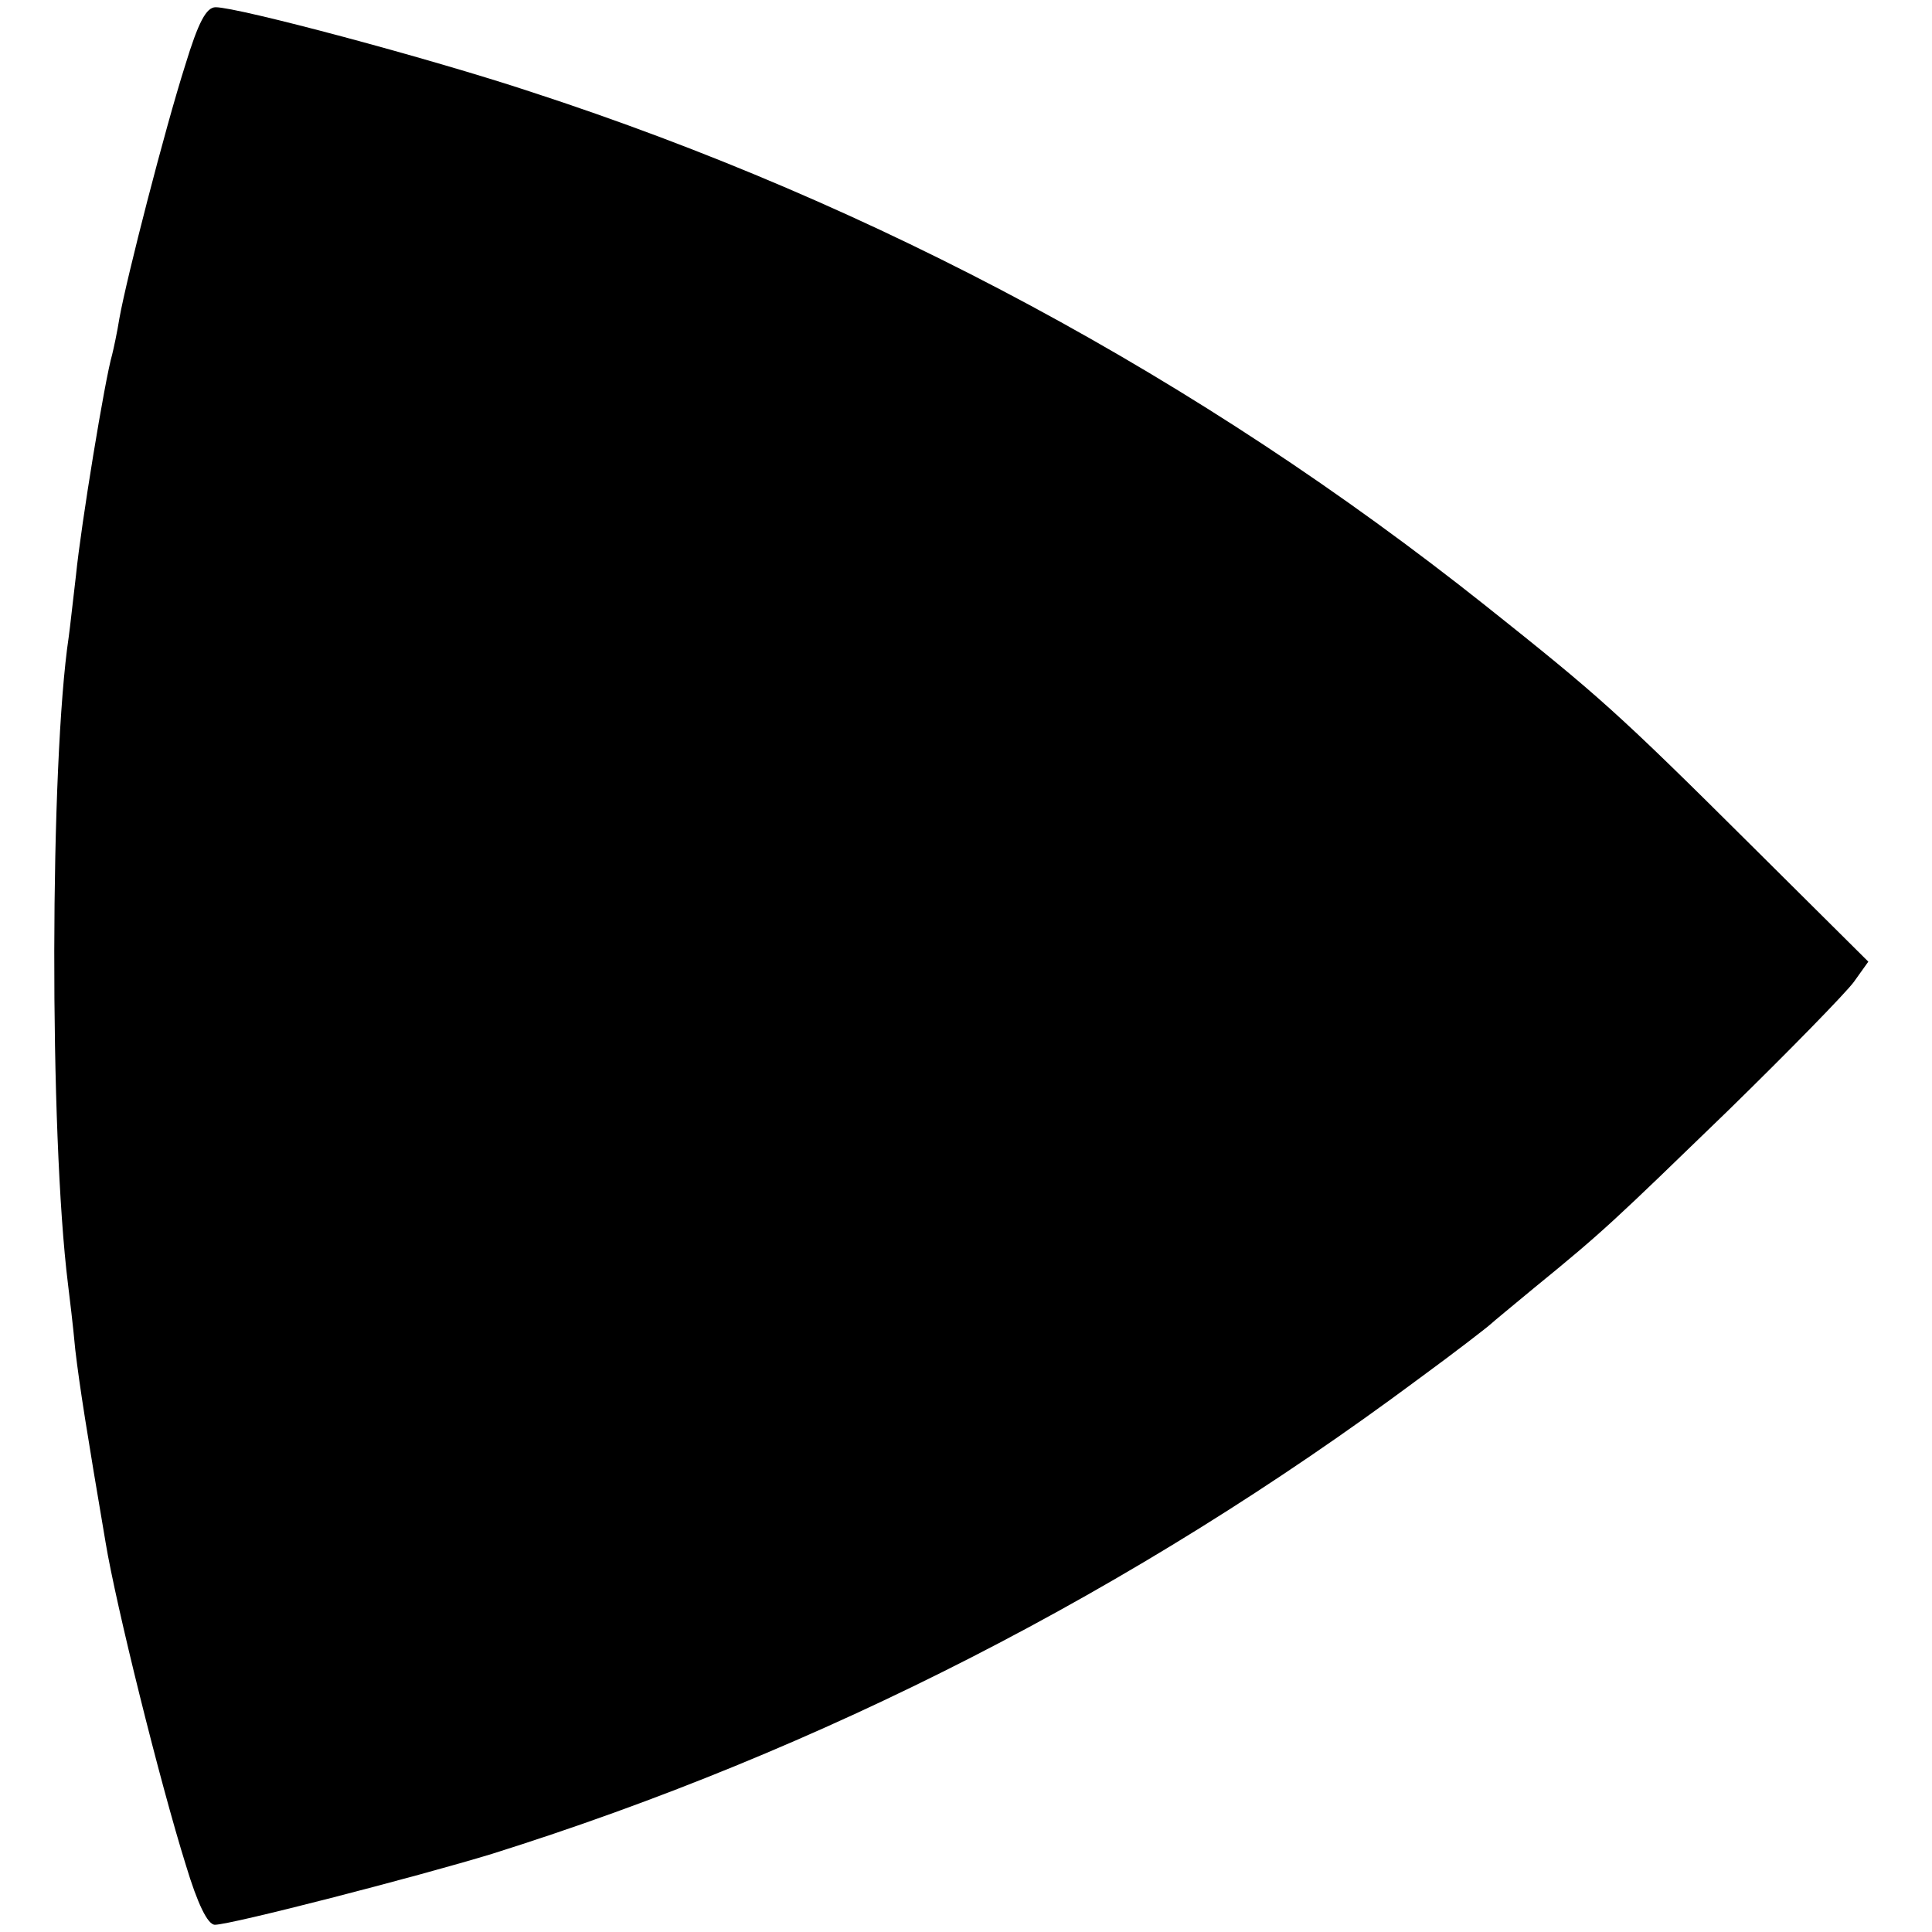 <?xml version="1.0" standalone="no"?>
<!DOCTYPE svg PUBLIC "-//W3C//DTD SVG 20010904//EN"
 "http://www.w3.org/TR/2001/REC-SVG-20010904/DTD/svg10.dtd">
<svg version="1.0" xmlns="http://www.w3.org/2000/svg"
 width="267pt" height="267pt" viewBox="0 0 267 267"
 preserveAspectRatio="xMidYMid meet">
<g transform="translate(0,267) scale(0.1,-0.1)"
fill="#000000" stroke="none">
<path d="M256 2580 c-28 -88 -81 -294 -91 -350 -3 -19 -8 -42 -10 -50 -10 -34
-43 -235 -50 -305 -4 -33 -8 -71 -10 -85 -26 -174 -27 -686 -1 -895 2 -16 7
-57 10 -90 6 -51 16 -114 42 -267 14 -85 75 -331 111 -446 16 -53 30 -82 40
-82 22 0 278 66 383 98 455 143 886 363 1280 656 52 38 97 73 100 76 3 3 30
25 60 50 97 79 111 93 268 245 85 83 163 163 174 178 l20 28 -158 157 c-190
189 -214 210 -371 335 -395 314 -840 554 -1319 710 -142 47 -405 117 -436 117
-13 0 -24 -21 -42 -80z"/>
</g>
</svg>

